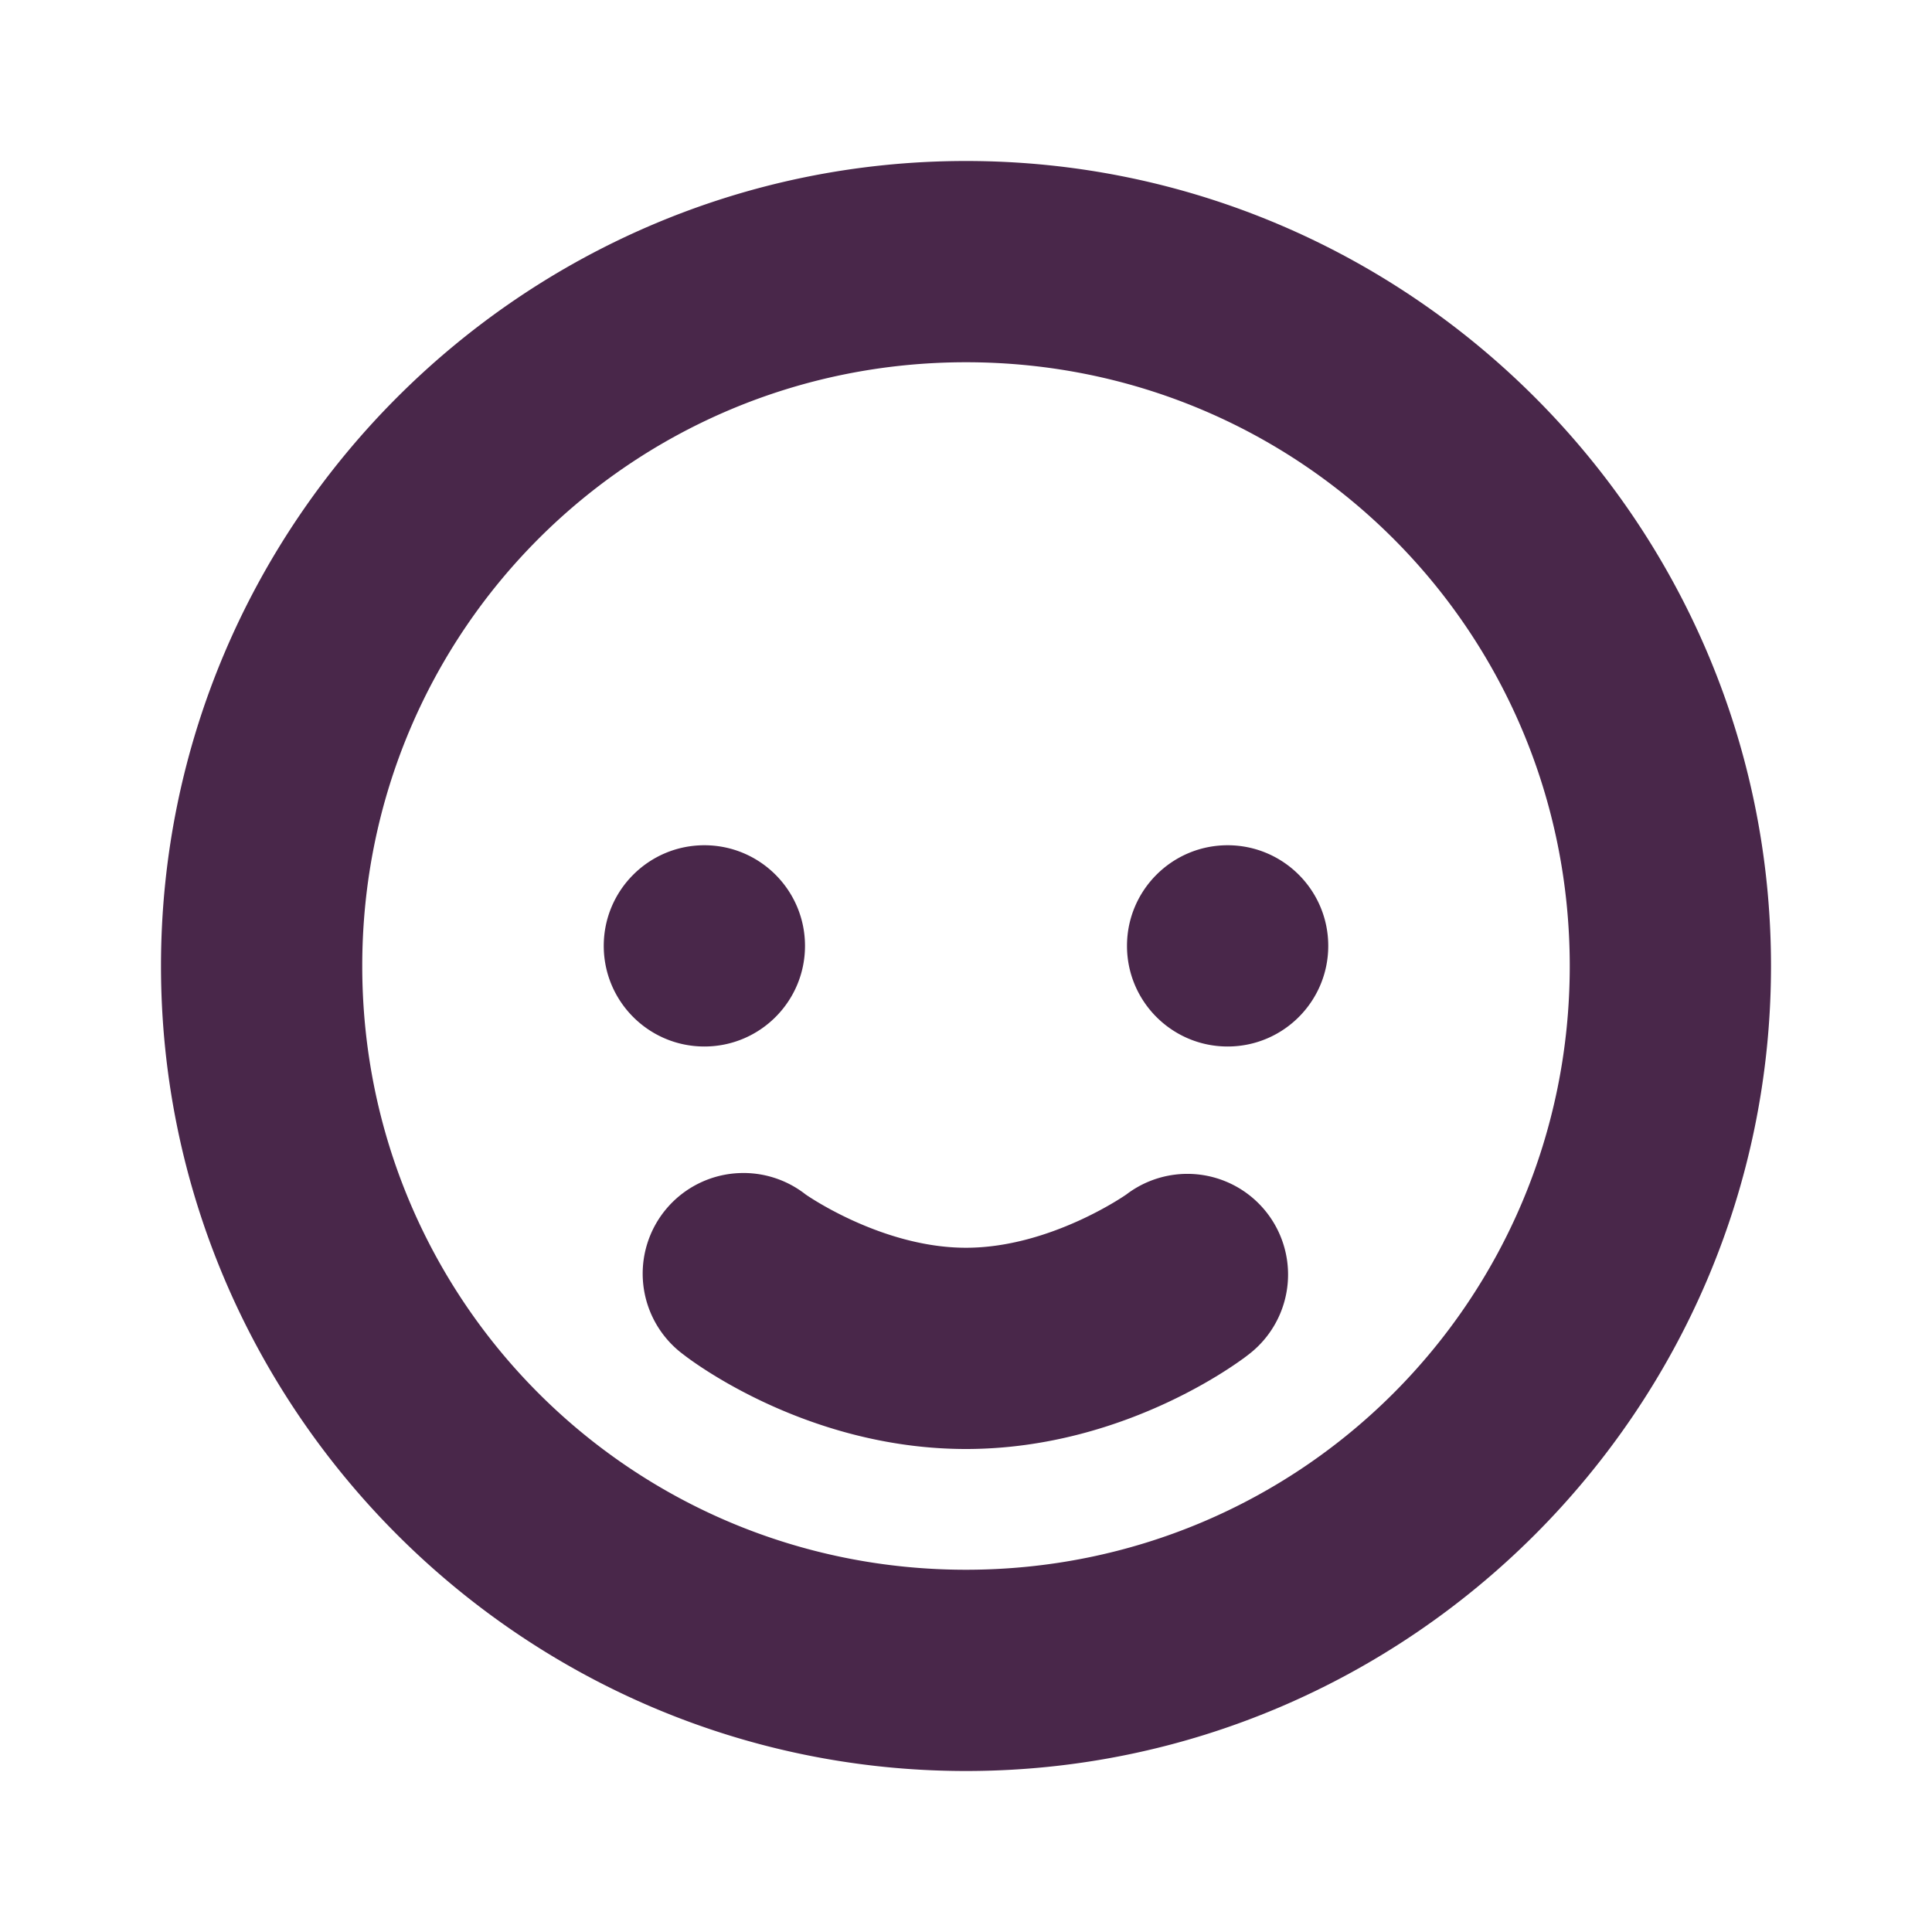 <svg xmlns="http://www.w3.org/2000/svg" width="24" height="24" viewBox="0 0 256 256"><path fill="#49274a" d="M128 21.333C69.248 21.333 21.333 69.248 21.333 128S69.248 234.667 128 234.667 234.667 186.752 234.667 128 186.752 21.333 128 21.333zM128 48c44.34 0 80 35.66 80 80s-35.66 80-80 80-80-35.66-80-80 35.66-80 80-80zm-34.667 64C85.97 112 80 117.97 80 125.333c0 7.364 5.97 13.334 13.333 13.334 7.364 0 13.334-5.97 13.334-13.334 0-7.363-5.97-13.333-13.334-13.333zm69.334 0c-7.364 0-13.334 5.97-13.334 13.333 0 7.364 5.97 13.334 13.334 13.334S176 132.697 176 125.333c0-7.363-5.97-13.333-13.333-13.333zm-64.625 43.438a13.335 13.335 0 0 0-7.459 24.062S106.244 192 128 192s37.417-12.5 37.417-12.5a13.342 13.342 0 1 0-16.167-21.229s-10.046 7.063-21.25 7.063-21.25-7.063-21.25-7.063a13.335 13.335 0 0 0-8.708-2.833z" font-family="none" font-size="none" font-weight="none" text-anchor="none"/></svg>